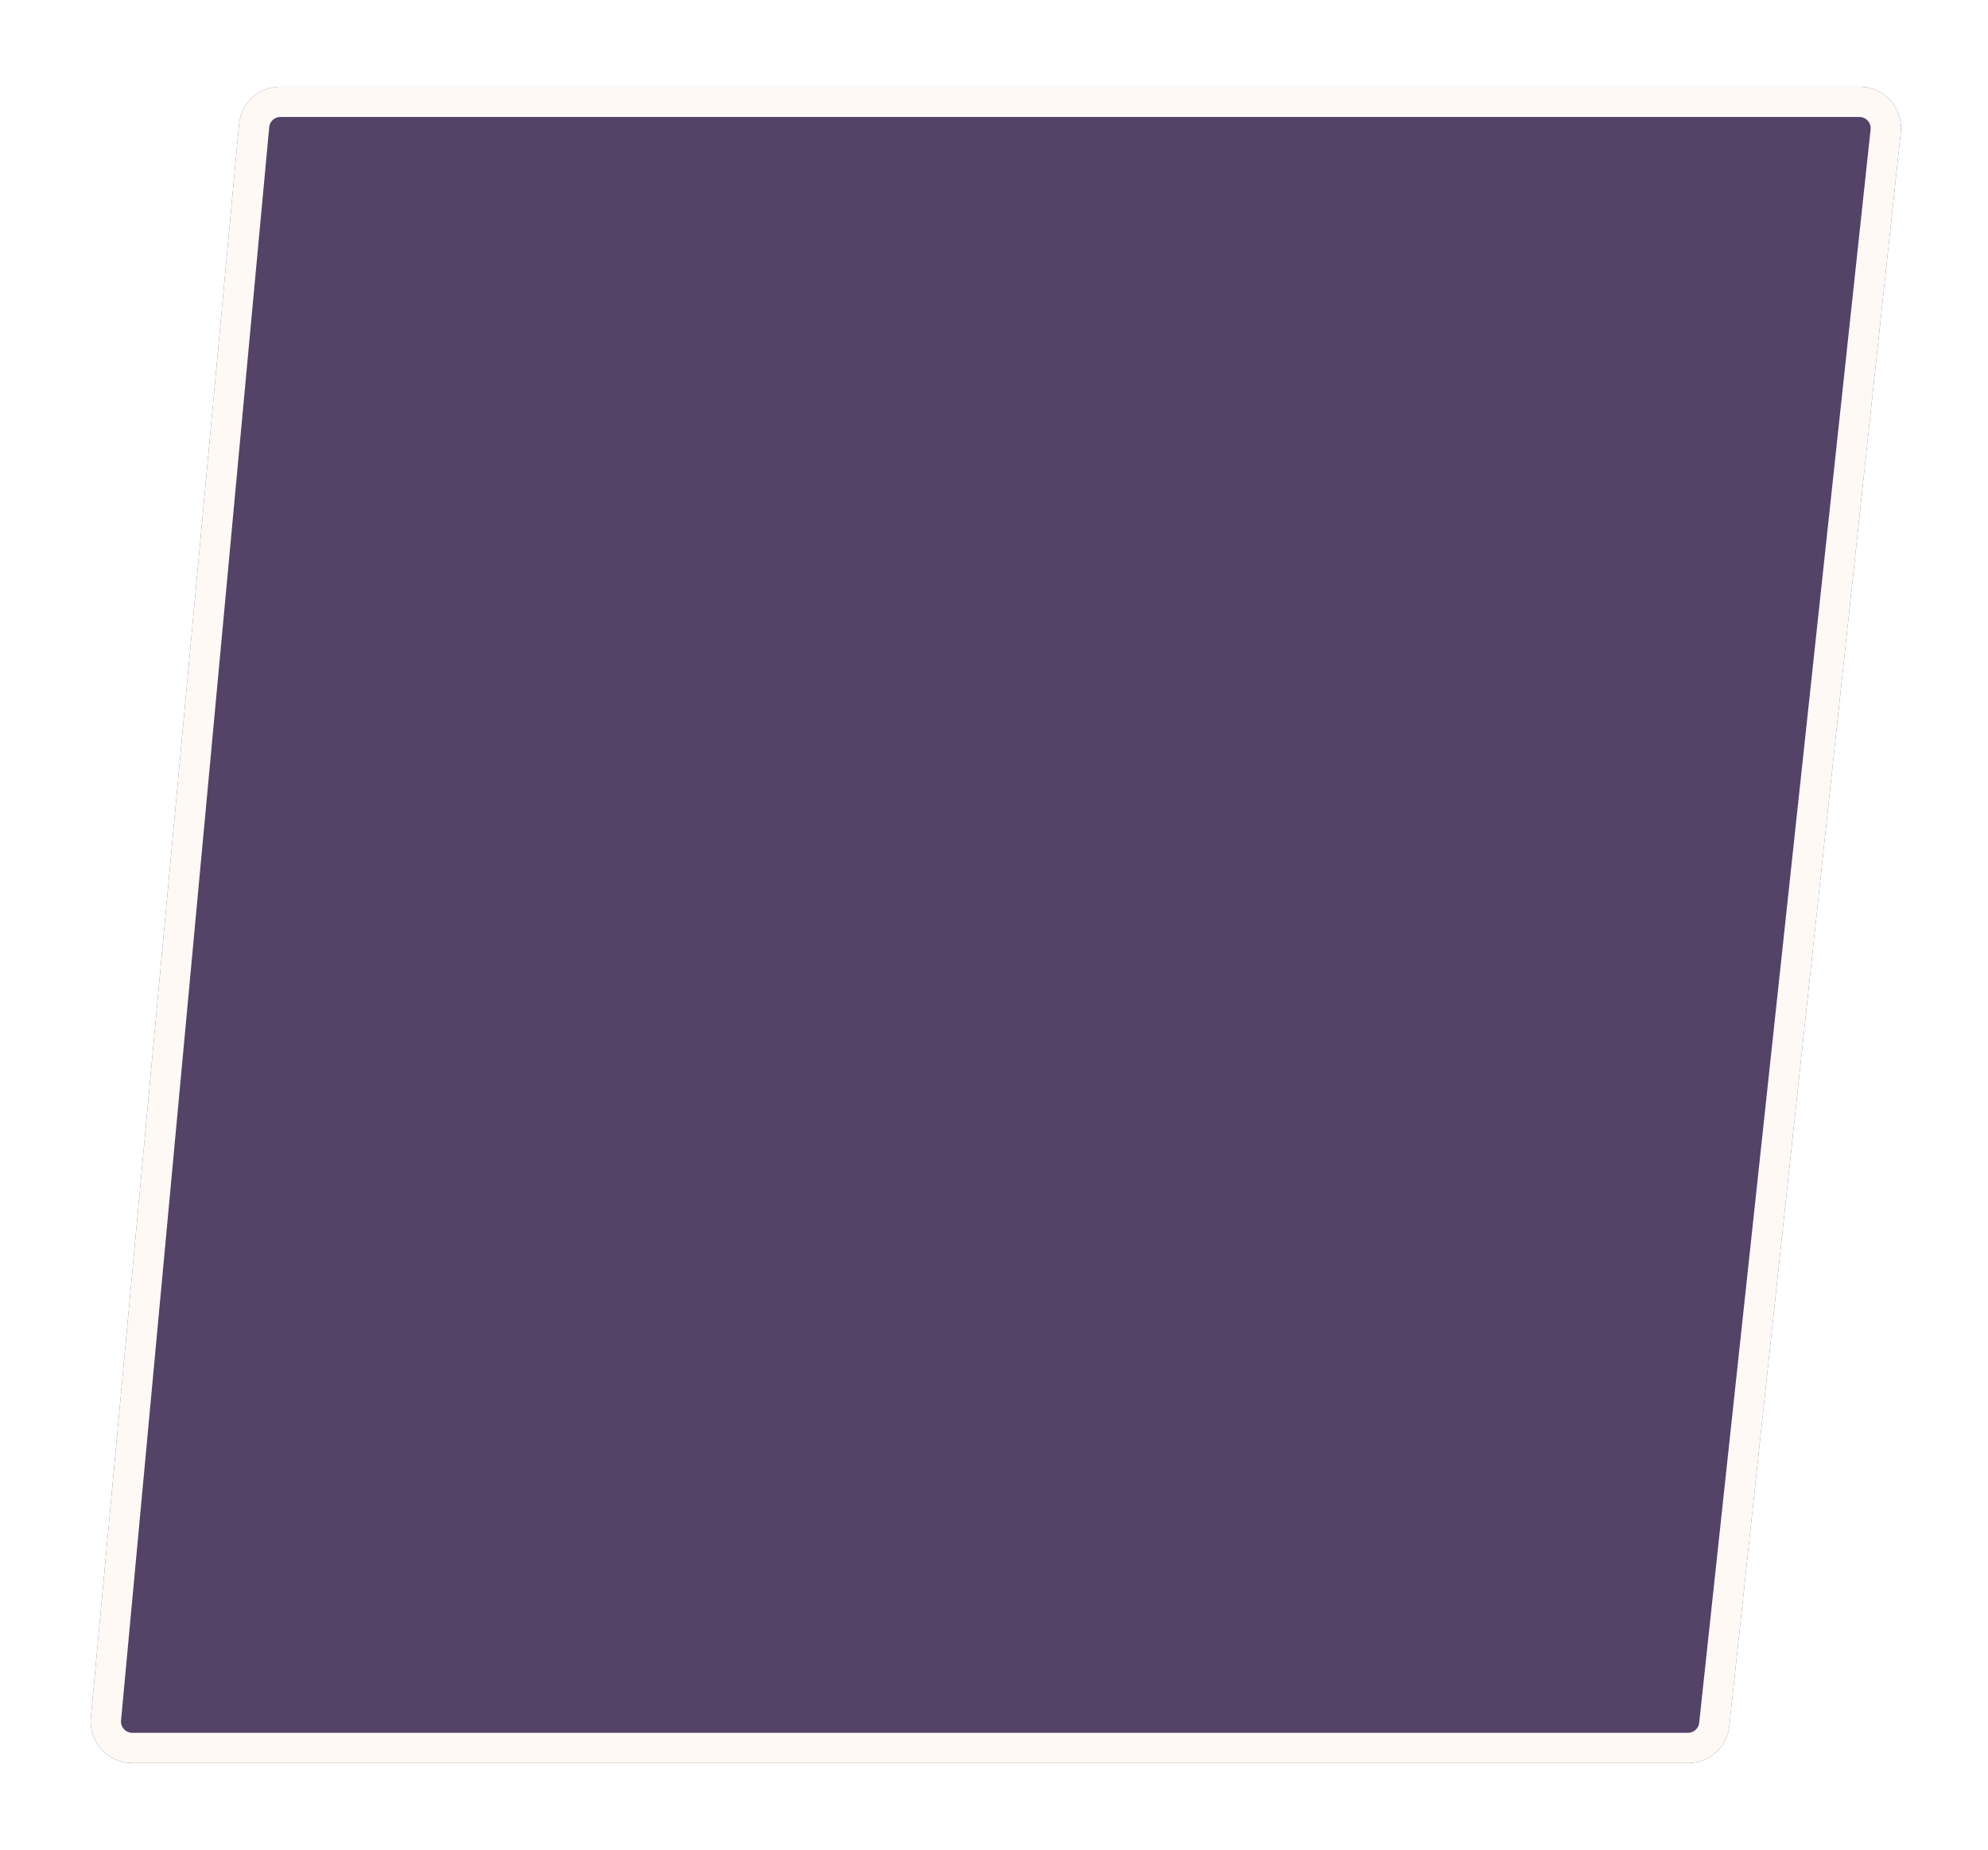 <?xml version="1.0" encoding="UTF-8"?> <svg xmlns="http://www.w3.org/2000/svg" width="459" height="427" viewBox="0 0 459 427" fill="none"> <g filter="url(#filter0_d)"> <path d="M53.189 18.72C53.648 13.779 57.795 10 62.758 10H427.3C433.015 10 437.467 14.957 436.855 20.638L397.278 388.418C396.753 393.299 392.633 397 387.723 397H28.546C22.887 397 18.453 392.134 18.977 386.5L53.189 18.72Z" fill="#534367"></path> <path d="M62.758 13.5H427.3C430.933 13.5 433.764 16.651 433.375 20.264L393.799 388.044C393.465 391.147 390.845 393.5 387.723 393.5H28.546C24.948 393.5 22.128 390.406 22.462 386.824L56.674 19.044C56.966 15.902 59.602 13.5 62.758 13.5Z" stroke="#FFF9F6" stroke-width="7"></path> </g> <defs> <filter id="filter0_d" x="0.936" y="0" width="457.977" height="427" filterUnits="userSpaceOnUse" color-interpolation-filters="sRGB"> <feFlood flood-opacity="0" result="BackgroundImageFix"></feFlood> <feColorMatrix in="SourceAlpha" type="matrix" values="0 0 0 0 0 0 0 0 0 0 0 0 0 0 0 0 0 0 127 0"></feColorMatrix> <feOffset dx="2" dy="10"></feOffset> <feGaussianBlur stdDeviation="10"></feGaussianBlur> <feColorMatrix type="matrix" values="0 0 0 0 0.113 0 0 0 0 0.113 0 0 0 0 0.113 0 0 0 0.26 0"></feColorMatrix> <feBlend mode="normal" in2="BackgroundImageFix" result="effect1_dropShadow"></feBlend> <feBlend mode="normal" in="SourceGraphic" in2="effect1_dropShadow" result="shape"></feBlend> </filter> </defs> </svg> 